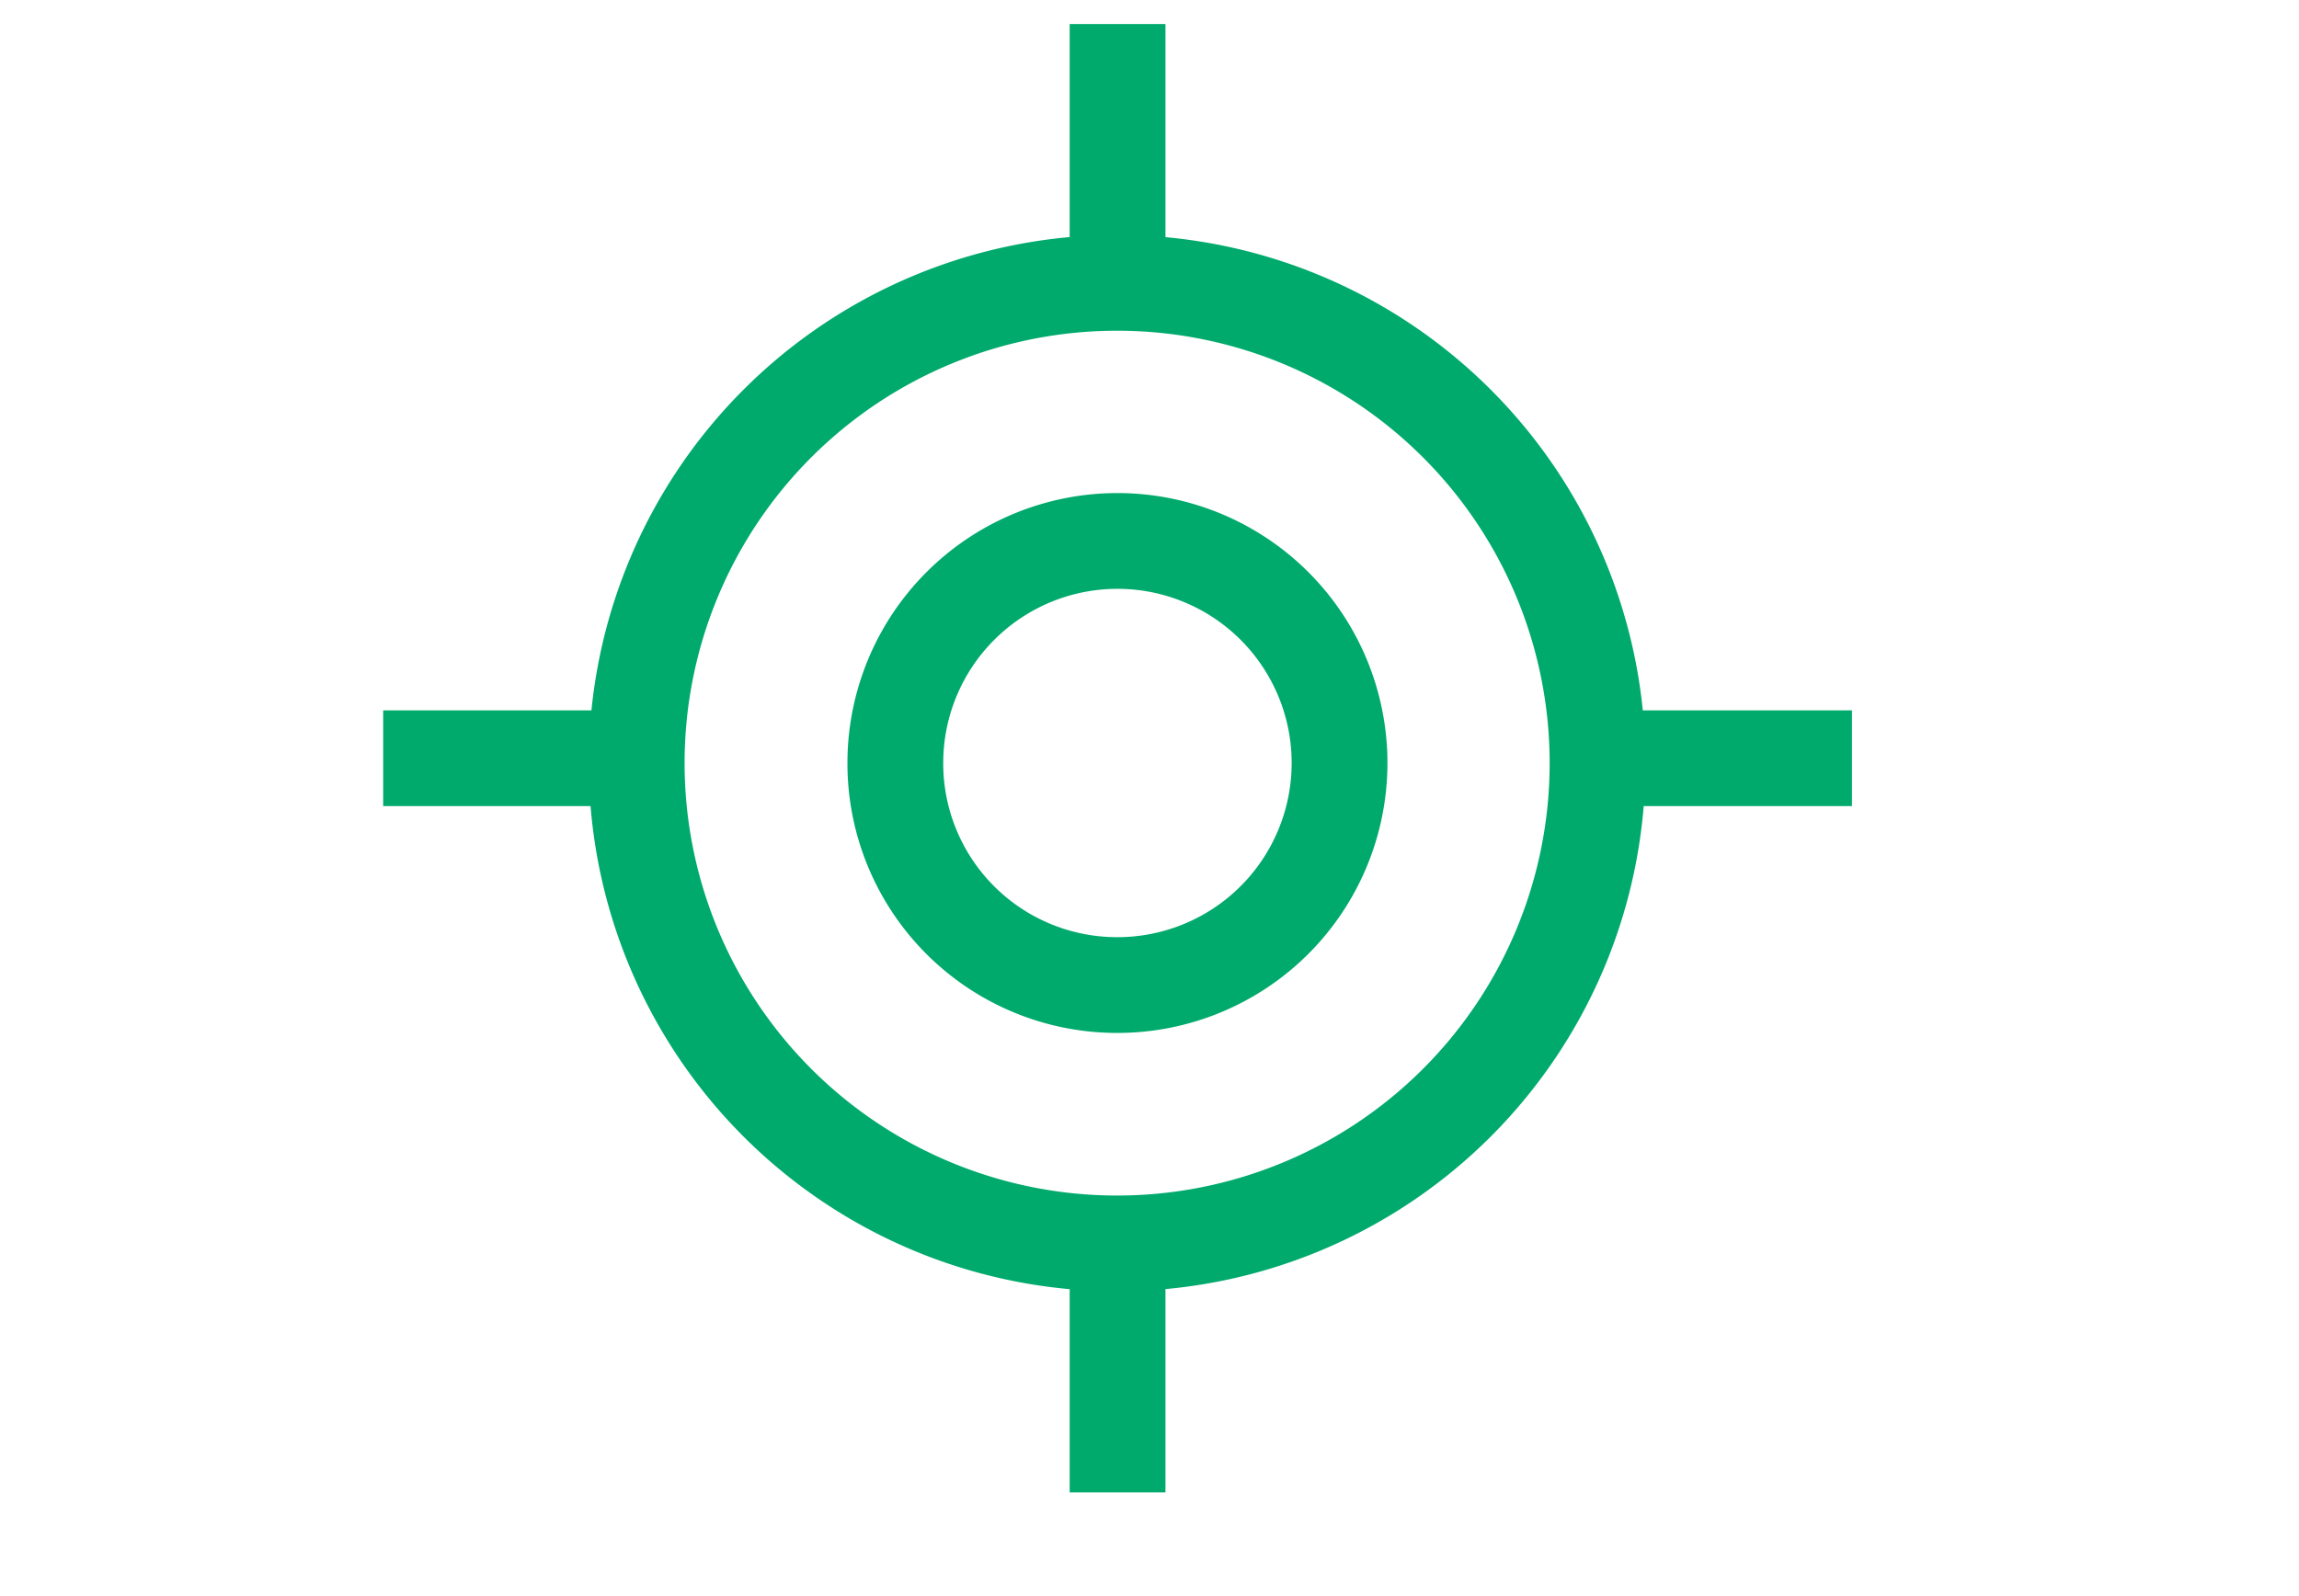 <svg xmlns="http://www.w3.org/2000/svg" xmlns:xlink="http://www.w3.org/1999/xlink" id="Group_20" data-name="Group 20" width="36" height="25" viewBox="0 0 36 25"><defs><clipPath id="clip-path"><rect id="Rectangle_37" data-name="Rectangle 37" width="36" height="25" fill="#fff"></rect></clipPath><clipPath id="clip-path-2"><rect id="Rectangle_36" data-name="Rectangle 36" width="23" height="23" fill="#fff"></rect></clipPath></defs><g id="Group_9" data-name="Group 9" transform="translate(0 0)" clip-path="url(#clip-path)"><g id="Group_8" data-name="Group 8" transform="translate(6 0.376)" clip-path="url(#clip-path-2)"><path id="Path_84" data-name="Path 84" d="M1129.5,43.6a7.523,7.523,0,1,0-7.53-7.523A7.524,7.524,0,0,0,1129.5,43.6Z" transform="translate(-1118 -24.5)" fill="none" stroke="#00aa6c" stroke-miterlimit="10" stroke-width="1.5"></path><path id="Path_85" data-name="Path 85" d="M1129.5,39.553a3.478,3.478,0,1,0-3.48-3.478A3.472,3.472,0,0,0,1129.5,39.553Z" transform="translate(-1118 -24.5)" fill="none" stroke="#00aa6c" stroke-miterlimit="10" stroke-width="1.5"></path><path id="Path_86" data-name="Path 86" d="M1129.5,28.258V24.5" transform="translate(-1118 -24.5)" fill="none" stroke="#00aa6c" stroke-miterlimit="10" stroke-width="1.5"></path><path id="Path_87" data-name="Path 87" d="M1129.5,47.5V43.742" transform="translate(-1118 -24.5)" fill="none" stroke="#00aa6c" stroke-miterlimit="10" stroke-width="1.5"></path><path id="Path_88" data-name="Path 88" d="M1137.24,36H1141" transform="translate(-1118 -24.5)" fill="none" stroke="#00aa6c" stroke-miterlimit="10" stroke-width="1.5"></path><path id="Path_89" data-name="Path 89" d="M1118,36h3.76" transform="translate(-1118 -24.5)" fill="none" stroke="#00aa6c" stroke-miterlimit="10" stroke-width="1.5"></path></g></g></svg>